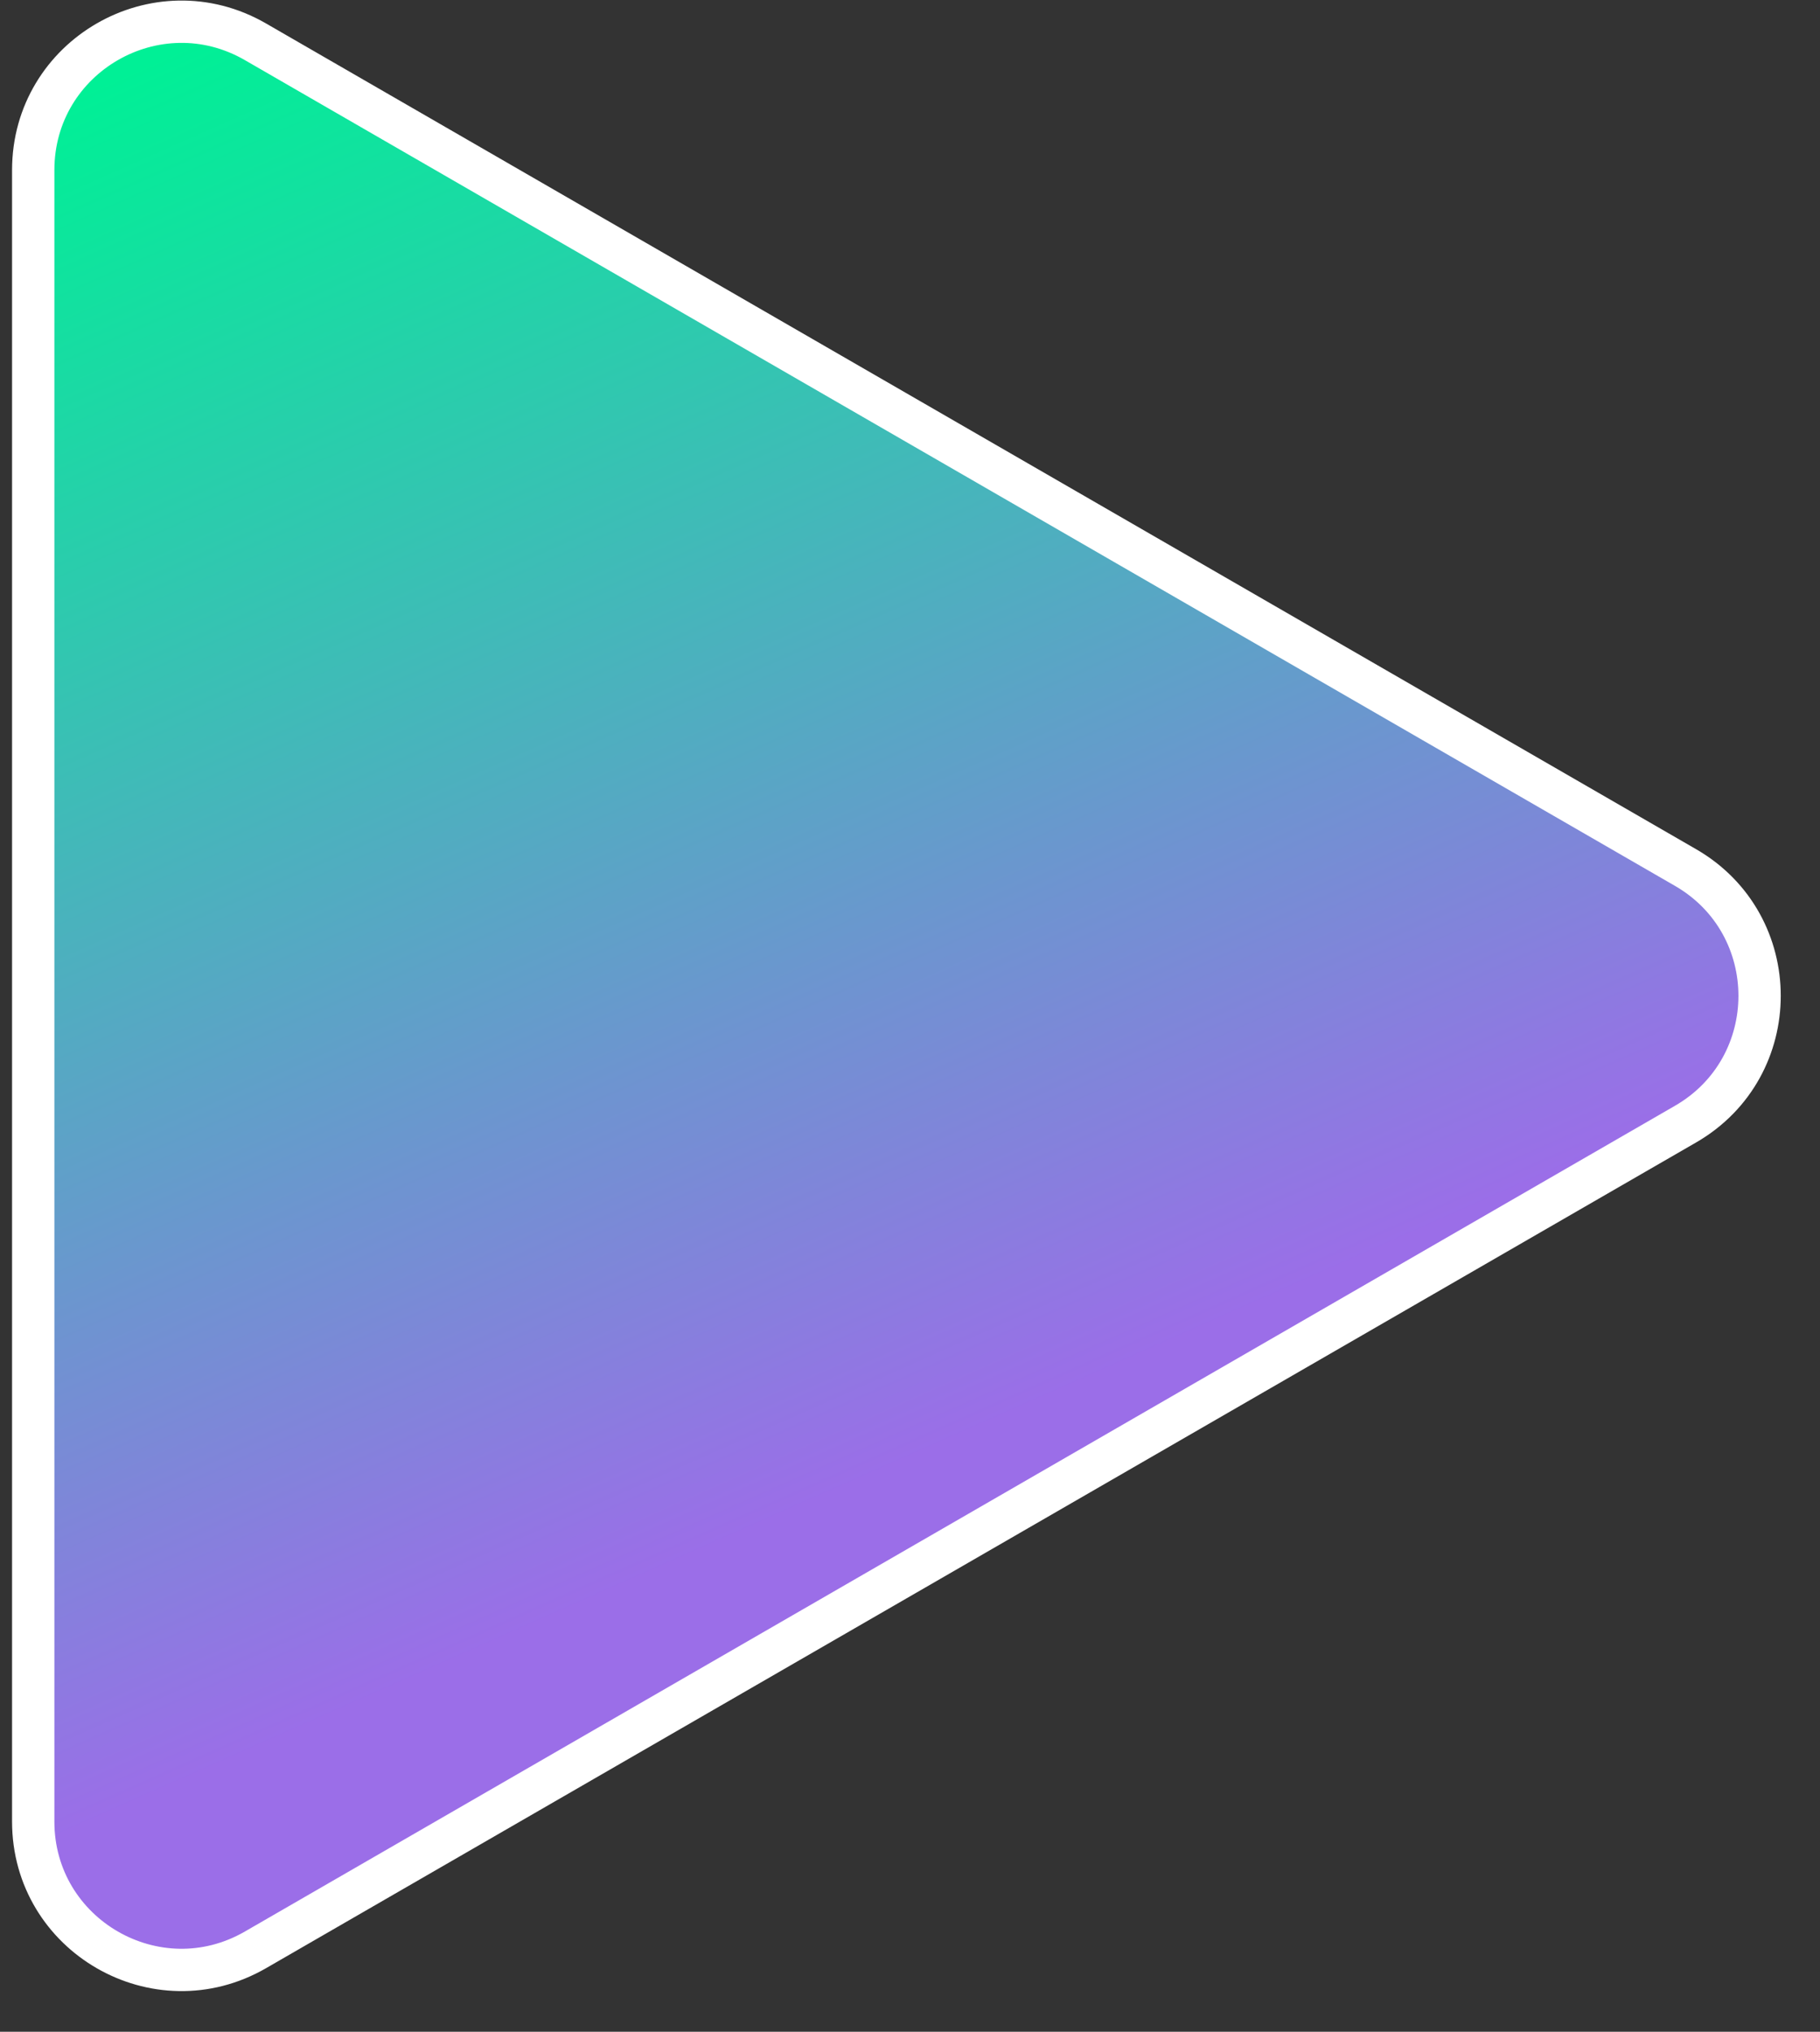 <svg width="43" height="48" viewBox="0 0 43 48" fill="none" xmlns="http://www.w3.org/2000/svg">
<rect x="0" y="0" width="43" height="48" fill="#333333" stroke="none"/>
<path d="M39.823 20.495C42.156 21.842 42.156 25.21 39.823 26.557L6.035 46.065C3.702 47.412 0.785 45.728 0.785 43.034L0.785 4.018C0.785 1.324 3.702 -0.36 6.035 0.987L39.823 20.495Z" fill="url(#paint0_linear_156_147)" stroke="white"/>
<defs>
<linearGradient id="paint0_linear_156_147" x1="3.732" y1="1.357" x2="18.964" y2="35.628" gradientUnits="userSpaceOnUse">
<stop stop-color="#00F096"/>
<stop offset="1" stop-color="#9B6EE8"/>
</linearGradient>
</defs>
</svg>
